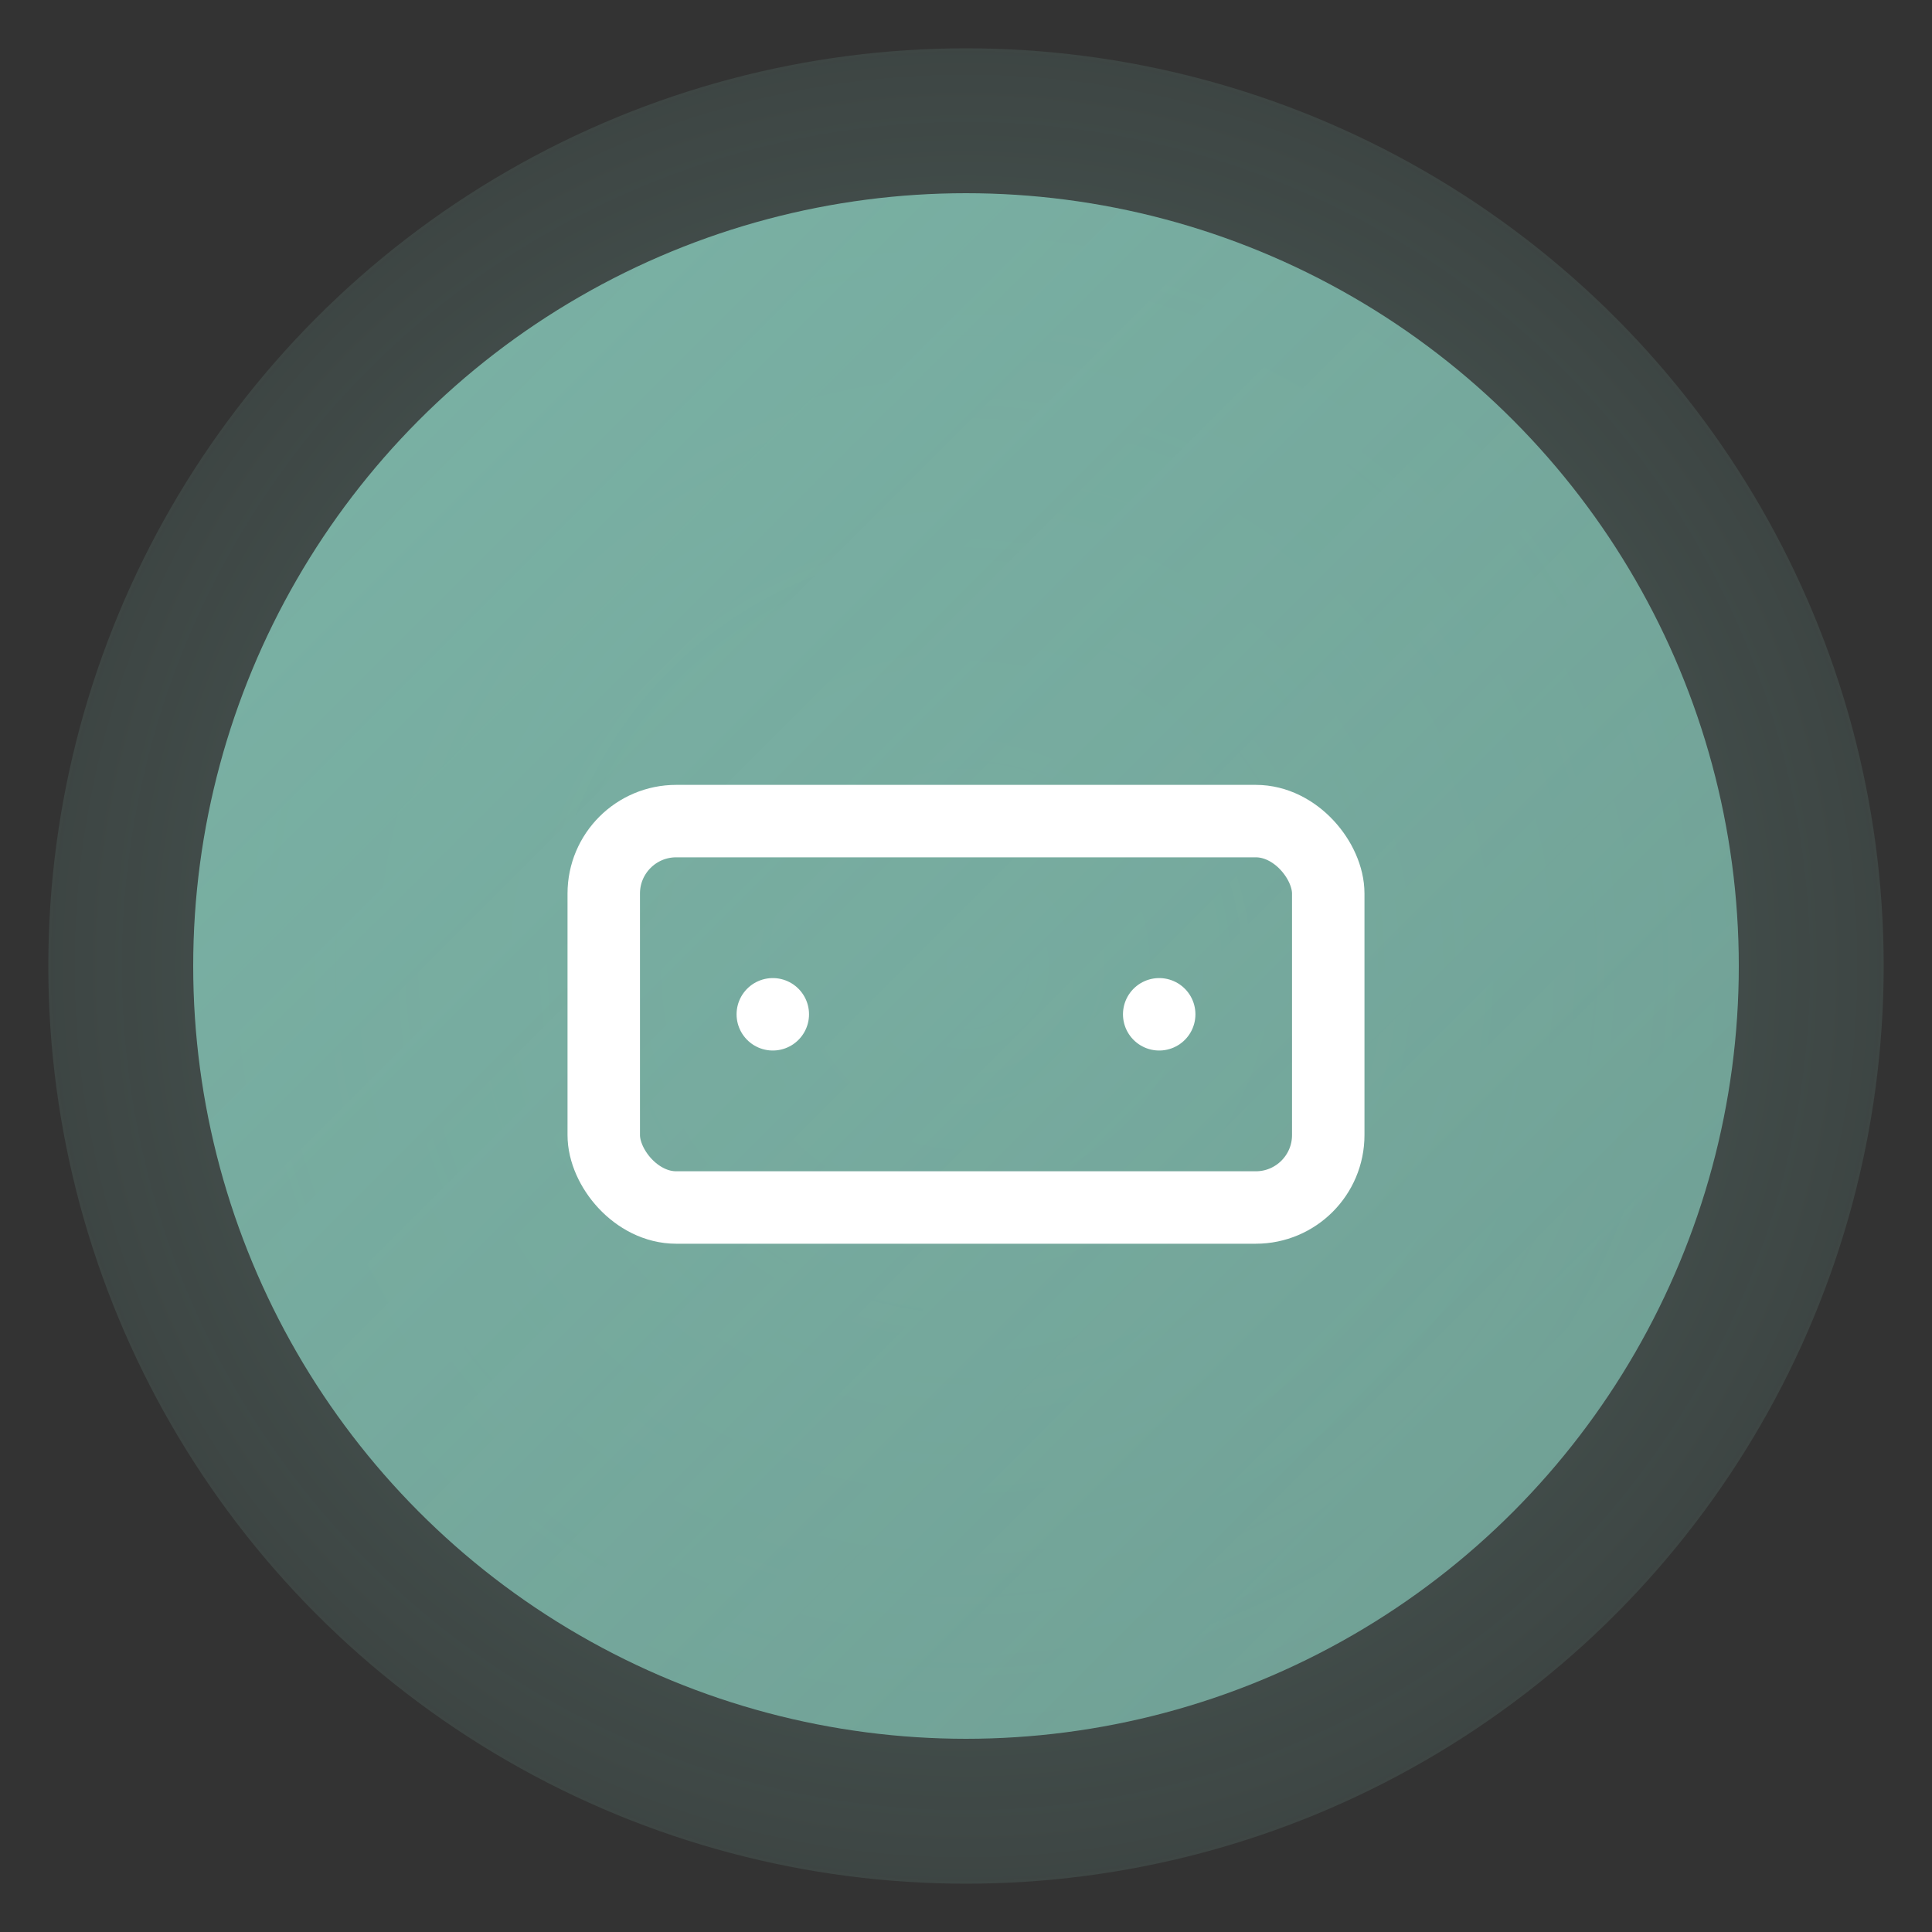 <?xml version="1.0" encoding="UTF-8"?>
<svg viewBox="0 0 40 40" width="1080" height="1080" xmlns="http://www.w3.org/2000/svg">
  <rect x="0" y="0" width="40" height="40" fill="#333333" stroke="none"/>
  <!-- Gradient definitions -->
  <defs>
    <radialGradient id="glowGradient" cx="50%" cy="50%" r="60%">
      <stop offset="0%" style="stop-color:#7bb3a6;stop-opacity:0.4" />
      <stop offset="100%" style="stop-color:#7bb3a6;stop-opacity:0.1" />
    </radialGradient>
    <linearGradient id="backgroundGradient" x1="0%" y1="0%" x2="100%" y2="100%">
      <stop offset="0%" style="stop-color:#7bb3a6" />
      <stop offset="100%" style="stop-color:#7bb3a6" stop-opacity="0.8" />
    </linearGradient>
  </defs>
  
  <!-- Glow effect (larger circle) -->
  <circle cx="20" cy="20" r="19" fill="url(#glowGradient)" />
  
  <!-- Main circular background -->
  <circle cx="20" cy="20" r="16" fill="url(#backgroundGradient)" />
  
  <!-- The "mean" icon positioned slightly up -->
  <g transform="translate(20,18)">
    <!-- The "mouth" - rectangular shape -->
    <rect x="-7.5" y="-1" width="15" height="8" rx="1.5" fill="none" stroke="white" stroke-width="1.5" stroke-linecap="round" stroke-linejoin="round" />
    <!-- The "eyes" - two small lines/dots -->
    <line x1="-4" y1="3" x2="-4" y2="3" stroke="white" stroke-width="1.5" stroke-linecap="round" />
    <line x1="4" y1="3" x2="4" y2="3" stroke="white" stroke-width="1.5" stroke-linecap="round" />
  </g>
</svg> 